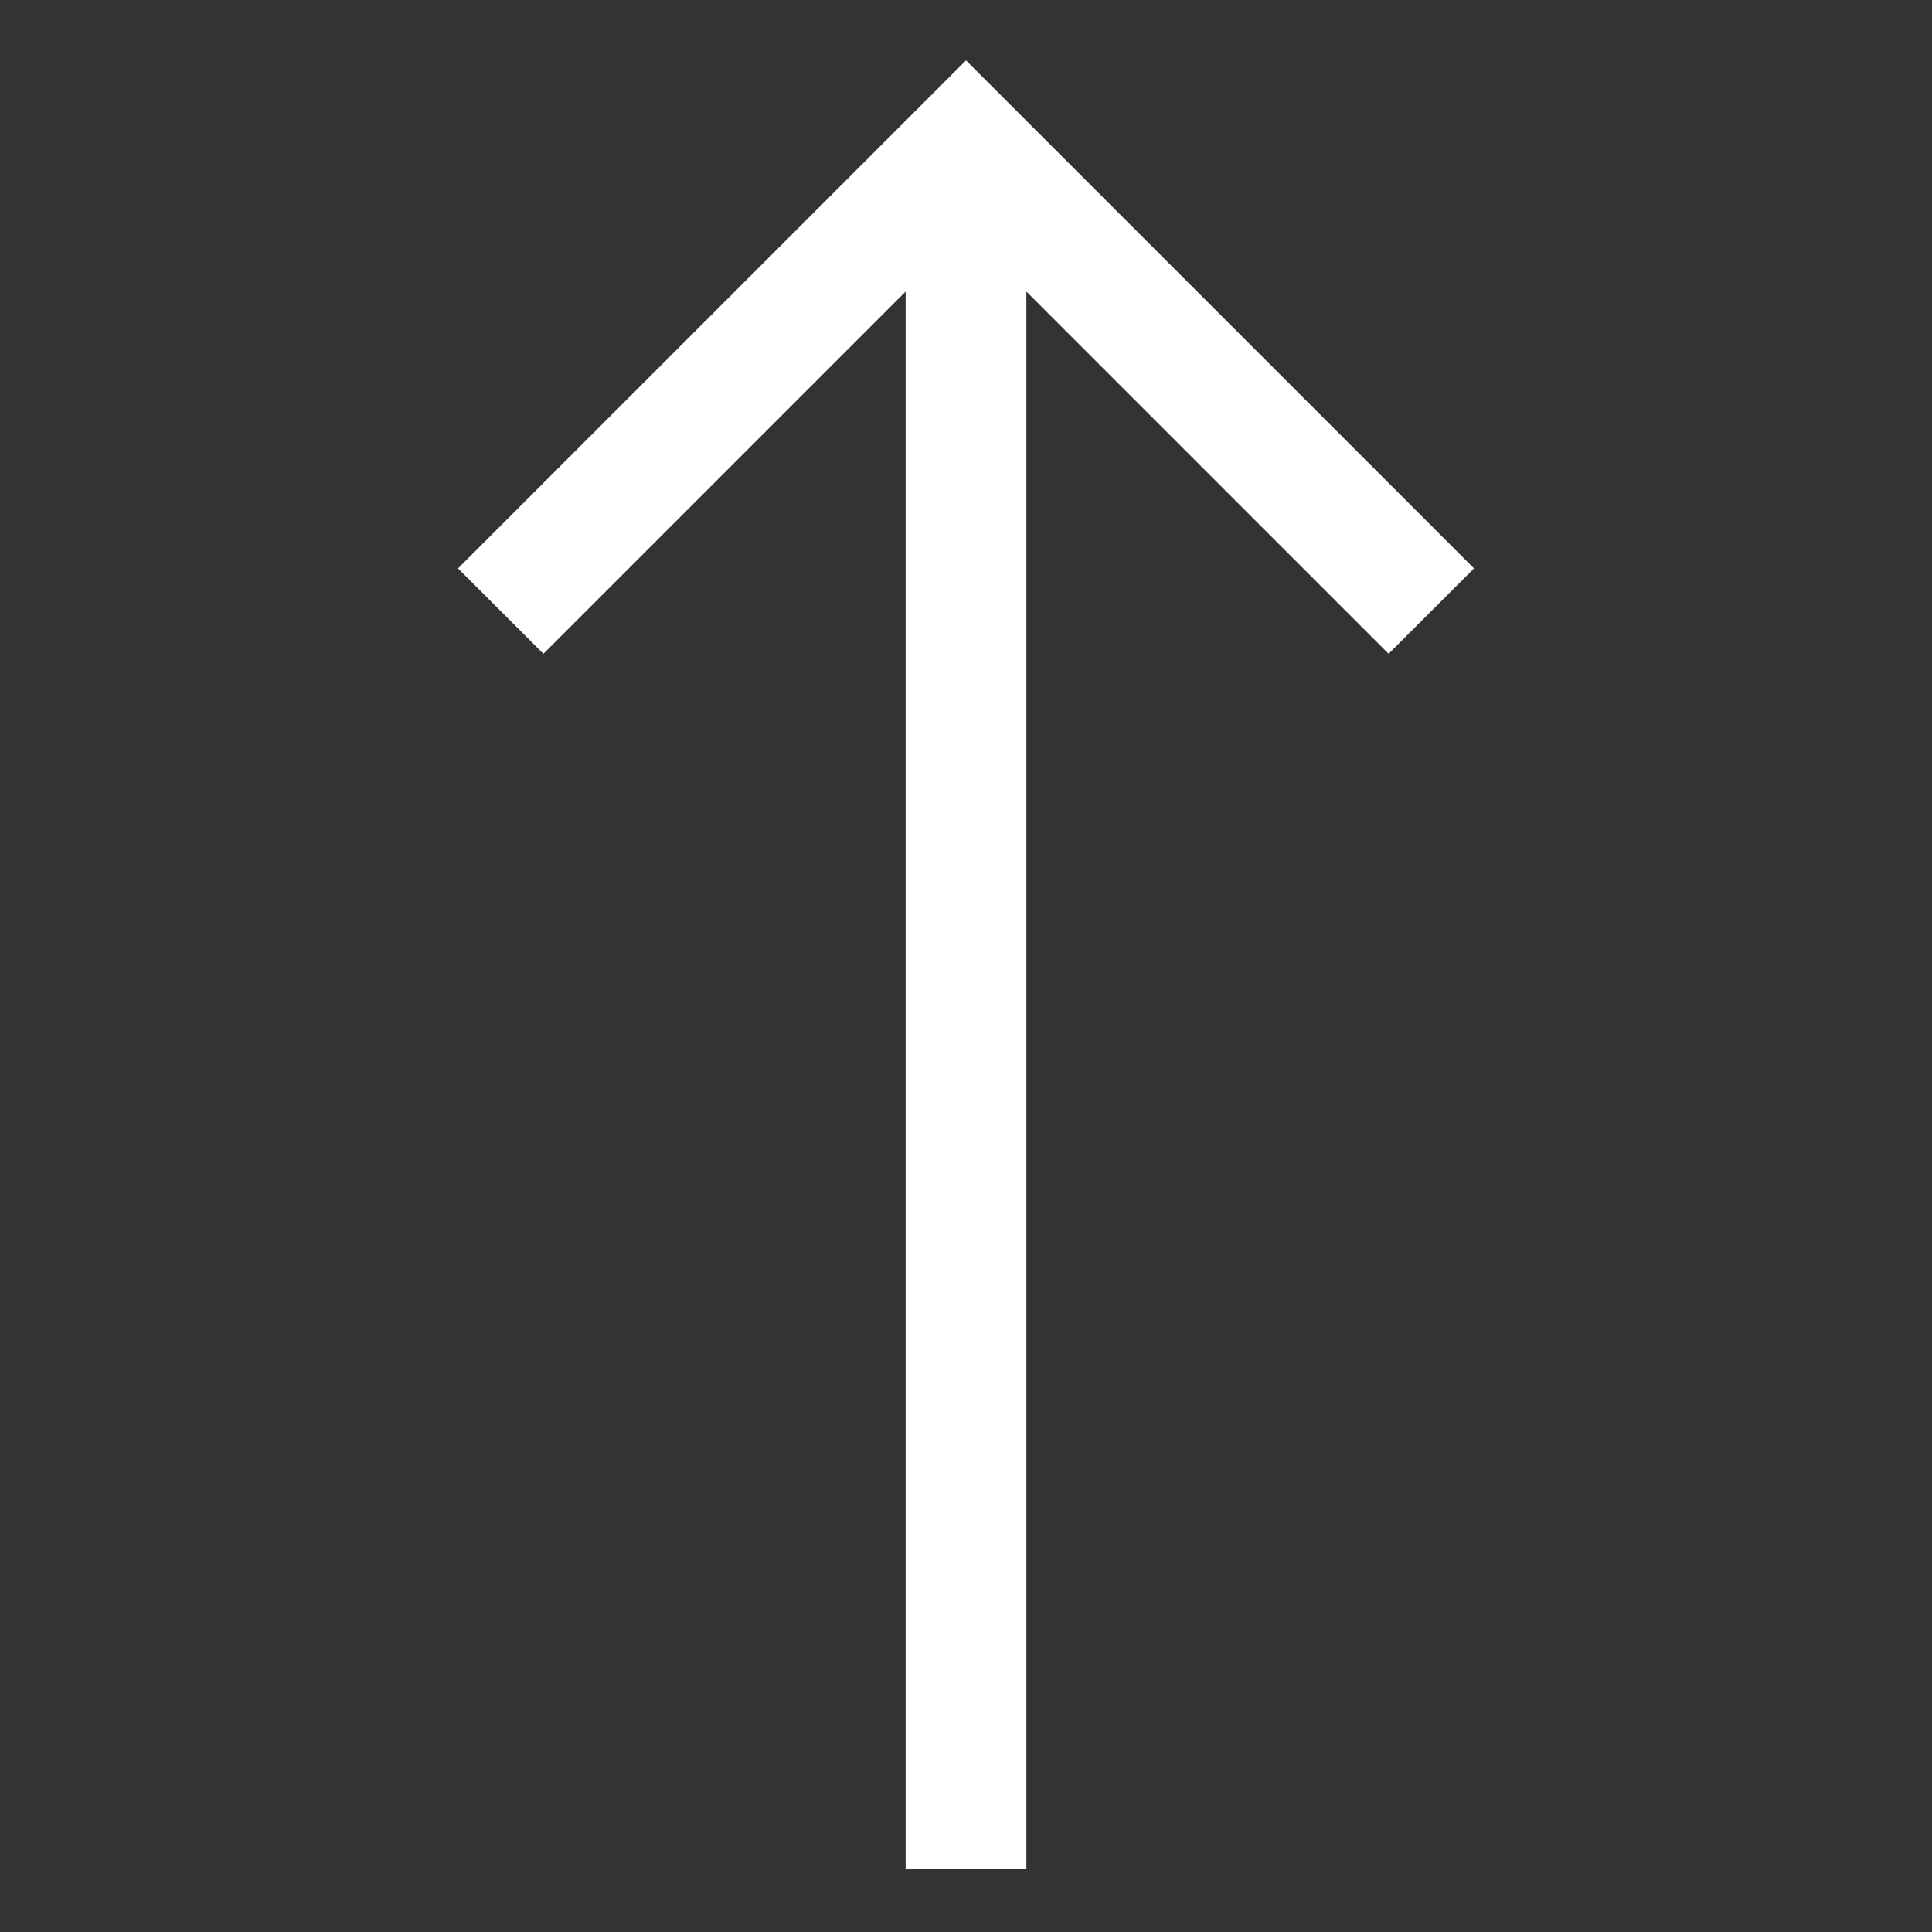 <?xml version="1.0" encoding="UTF-8"?> <svg xmlns="http://www.w3.org/2000/svg" width="512" height="512" viewBox="0 0 512 512" fill="none"><rect x="0" y="0" width="512" height="512" fill="#333333" stroke="none"/> <path d="M390.624 150.625L256 16L121.376 150.625L144.004 173.252L240.001 77.254V495.236H272.001V77.257L367.996 173.252L390.624 150.625Z" fill="white"></path> </svg> 
